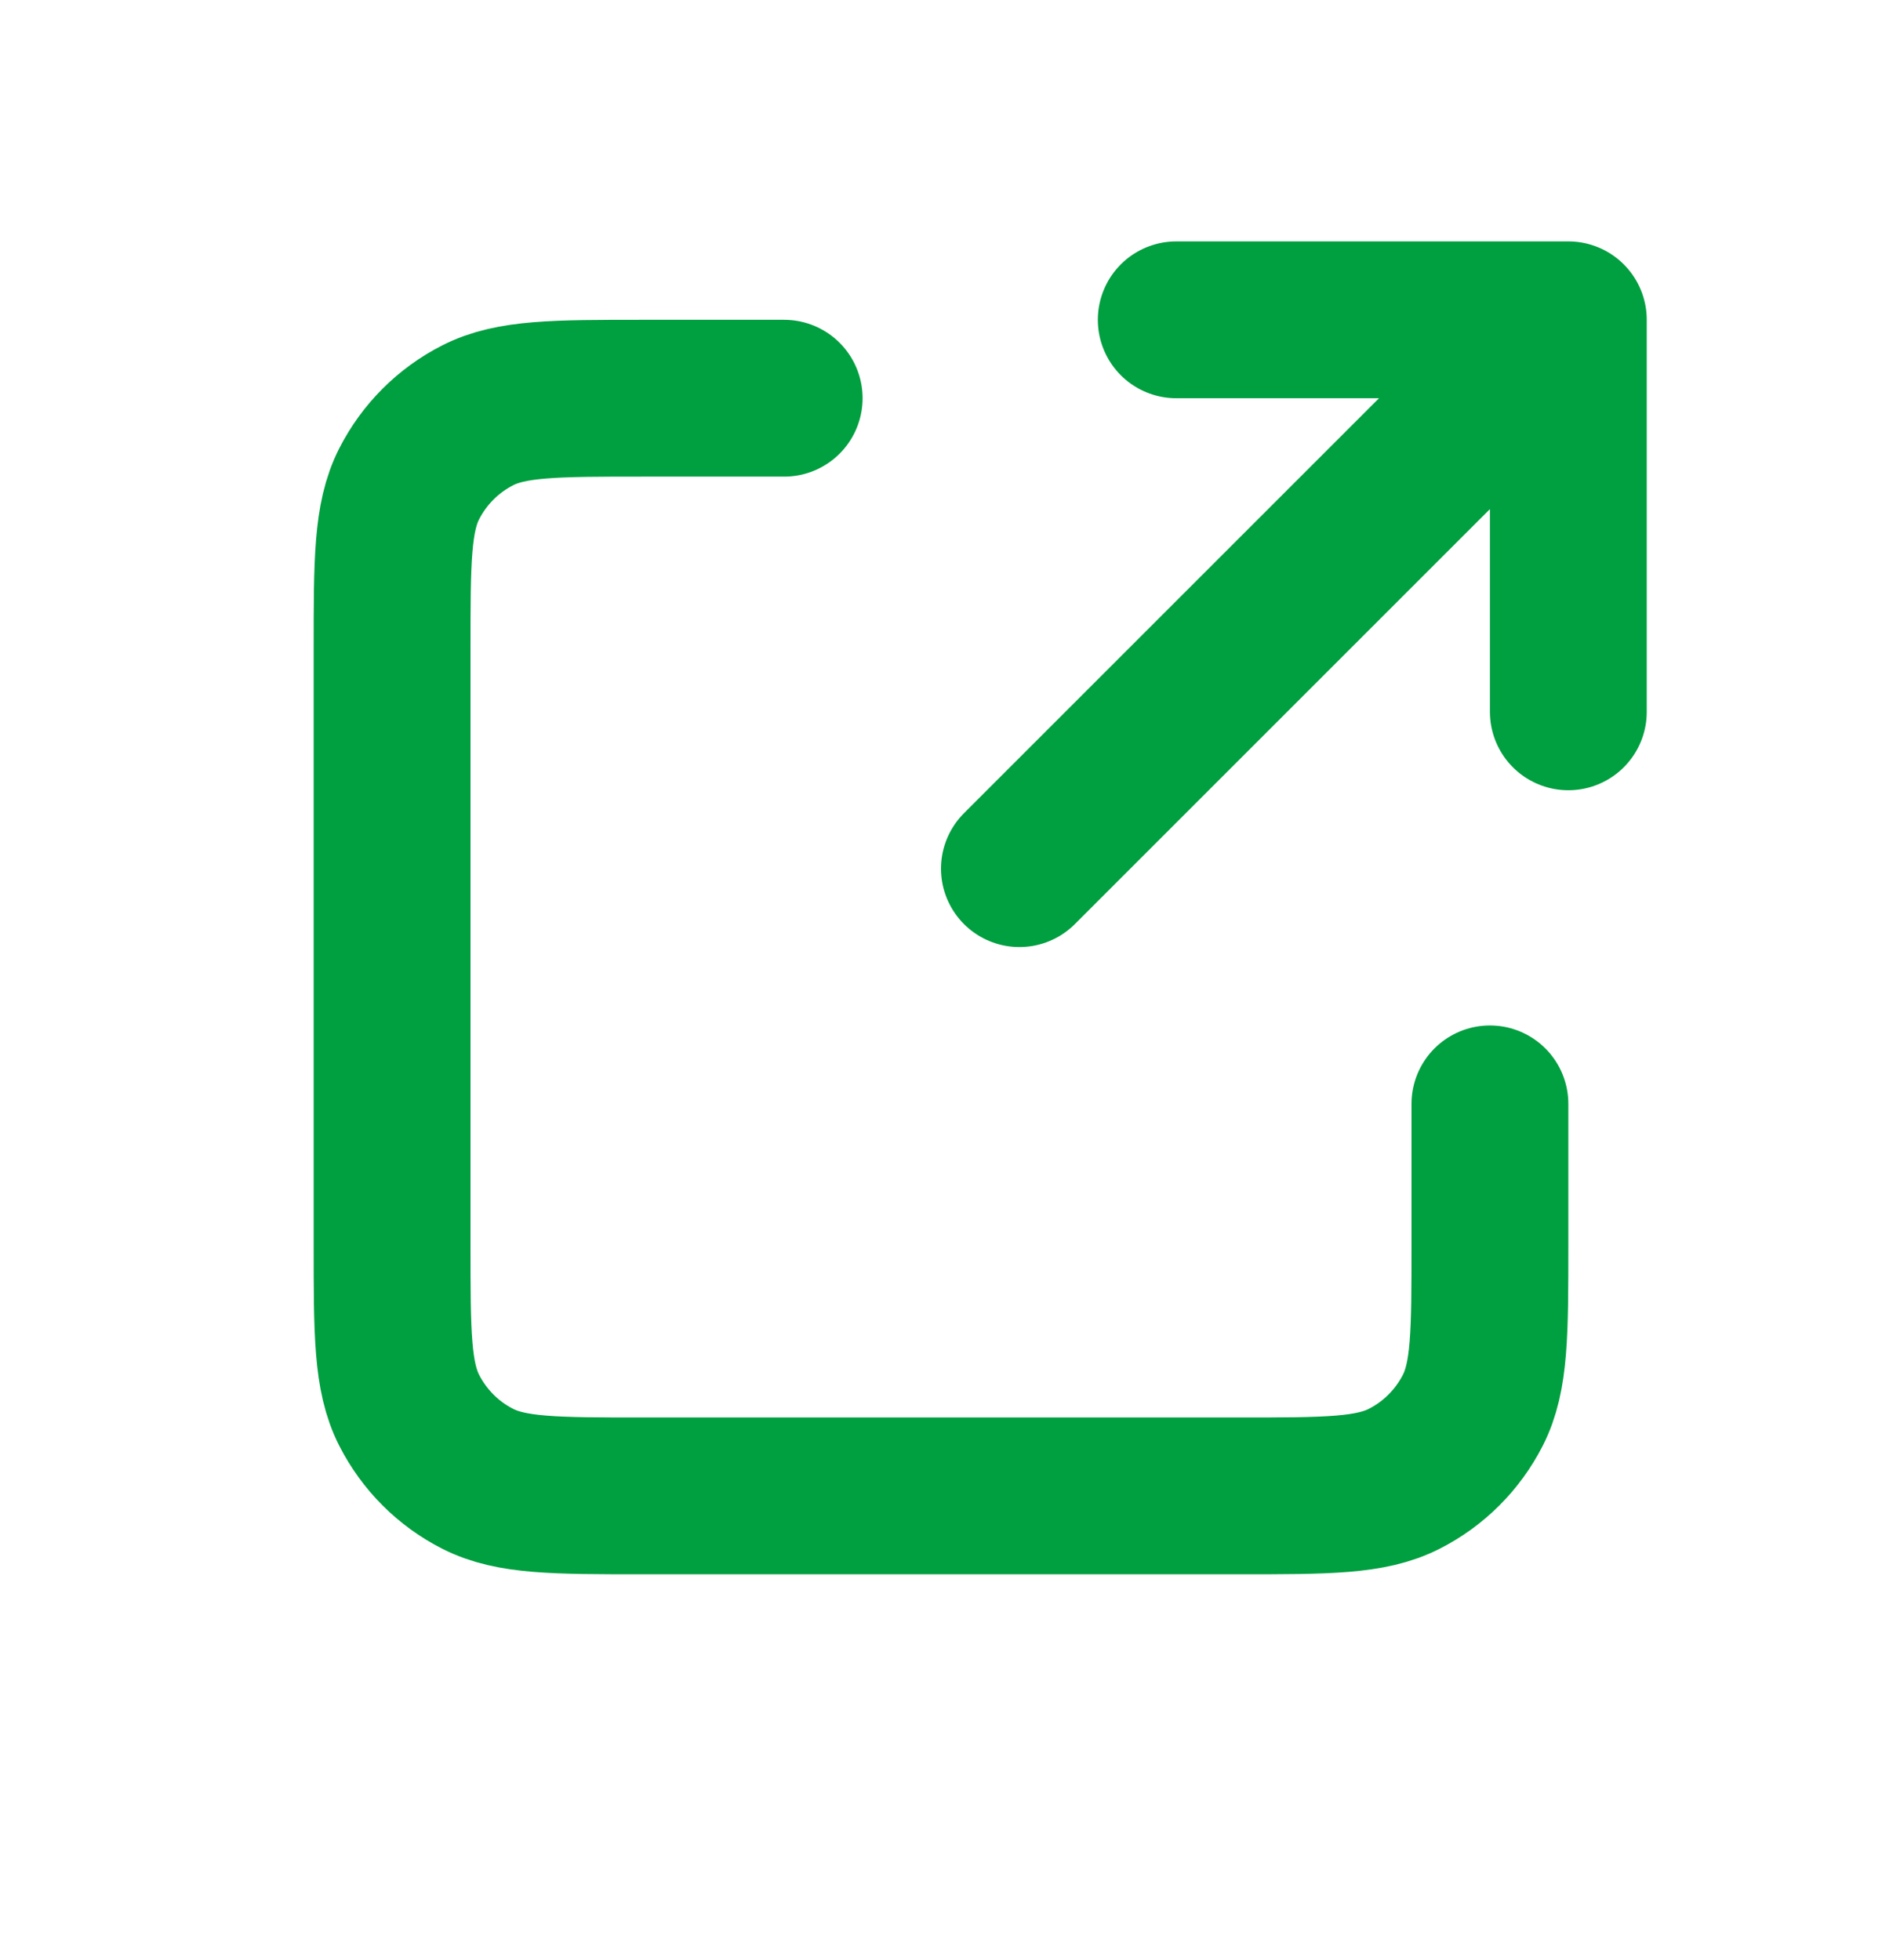 <svg width="24" height="25" viewBox="0 0 24 25" fill="none" xmlns="http://www.w3.org/2000/svg">
<path d="M10 5.079H8.2C7.08 5.079 6.52 5.079 6.092 5.297C5.715 5.489 5.41 5.795 5.218 6.171C5 6.599 5 7.159 5 8.279V15.879C5 16.999 5 17.559 5.218 17.987C5.41 18.363 5.715 18.67 6.092 18.861C6.519 19.079 7.079 19.079 8.197 19.079H15.803C16.921 19.079 17.48 19.079 17.907 18.861C18.284 18.67 18.59 18.363 18.782 17.987C19 17.559 19 17 19 15.882V14.079M20 9.079V4.079M20 4.079H15M20 4.079L13 11.079" stroke="#009F40" stroke-width="2" stroke-linecap="round" stroke-linejoin="round"/>
</svg>
